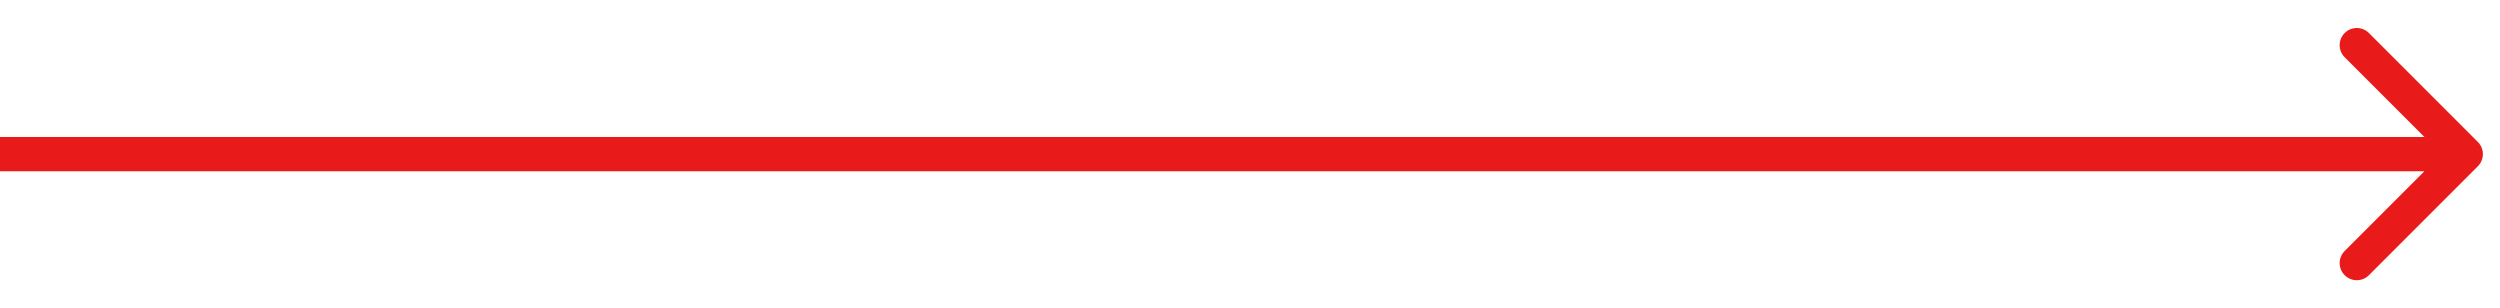 <svg width="73" height="9" viewBox="0 0 73 9" fill="none" xmlns="http://www.w3.org/2000/svg">
<path d="M72.354 4.854C72.549 4.658 72.549 4.342 72.354 4.146L69.172 0.964C68.976 0.769 68.66 0.769 68.465 0.964C68.269 1.16 68.269 1.476 68.465 1.672L71.293 4.5L68.465 7.328C68.269 7.524 68.269 7.84 68.465 8.036C68.66 8.231 68.976 8.231 69.172 8.036L72.354 4.854ZM0 5H72V4H0V5Z" fill="#E91A1A"/>
</svg>
